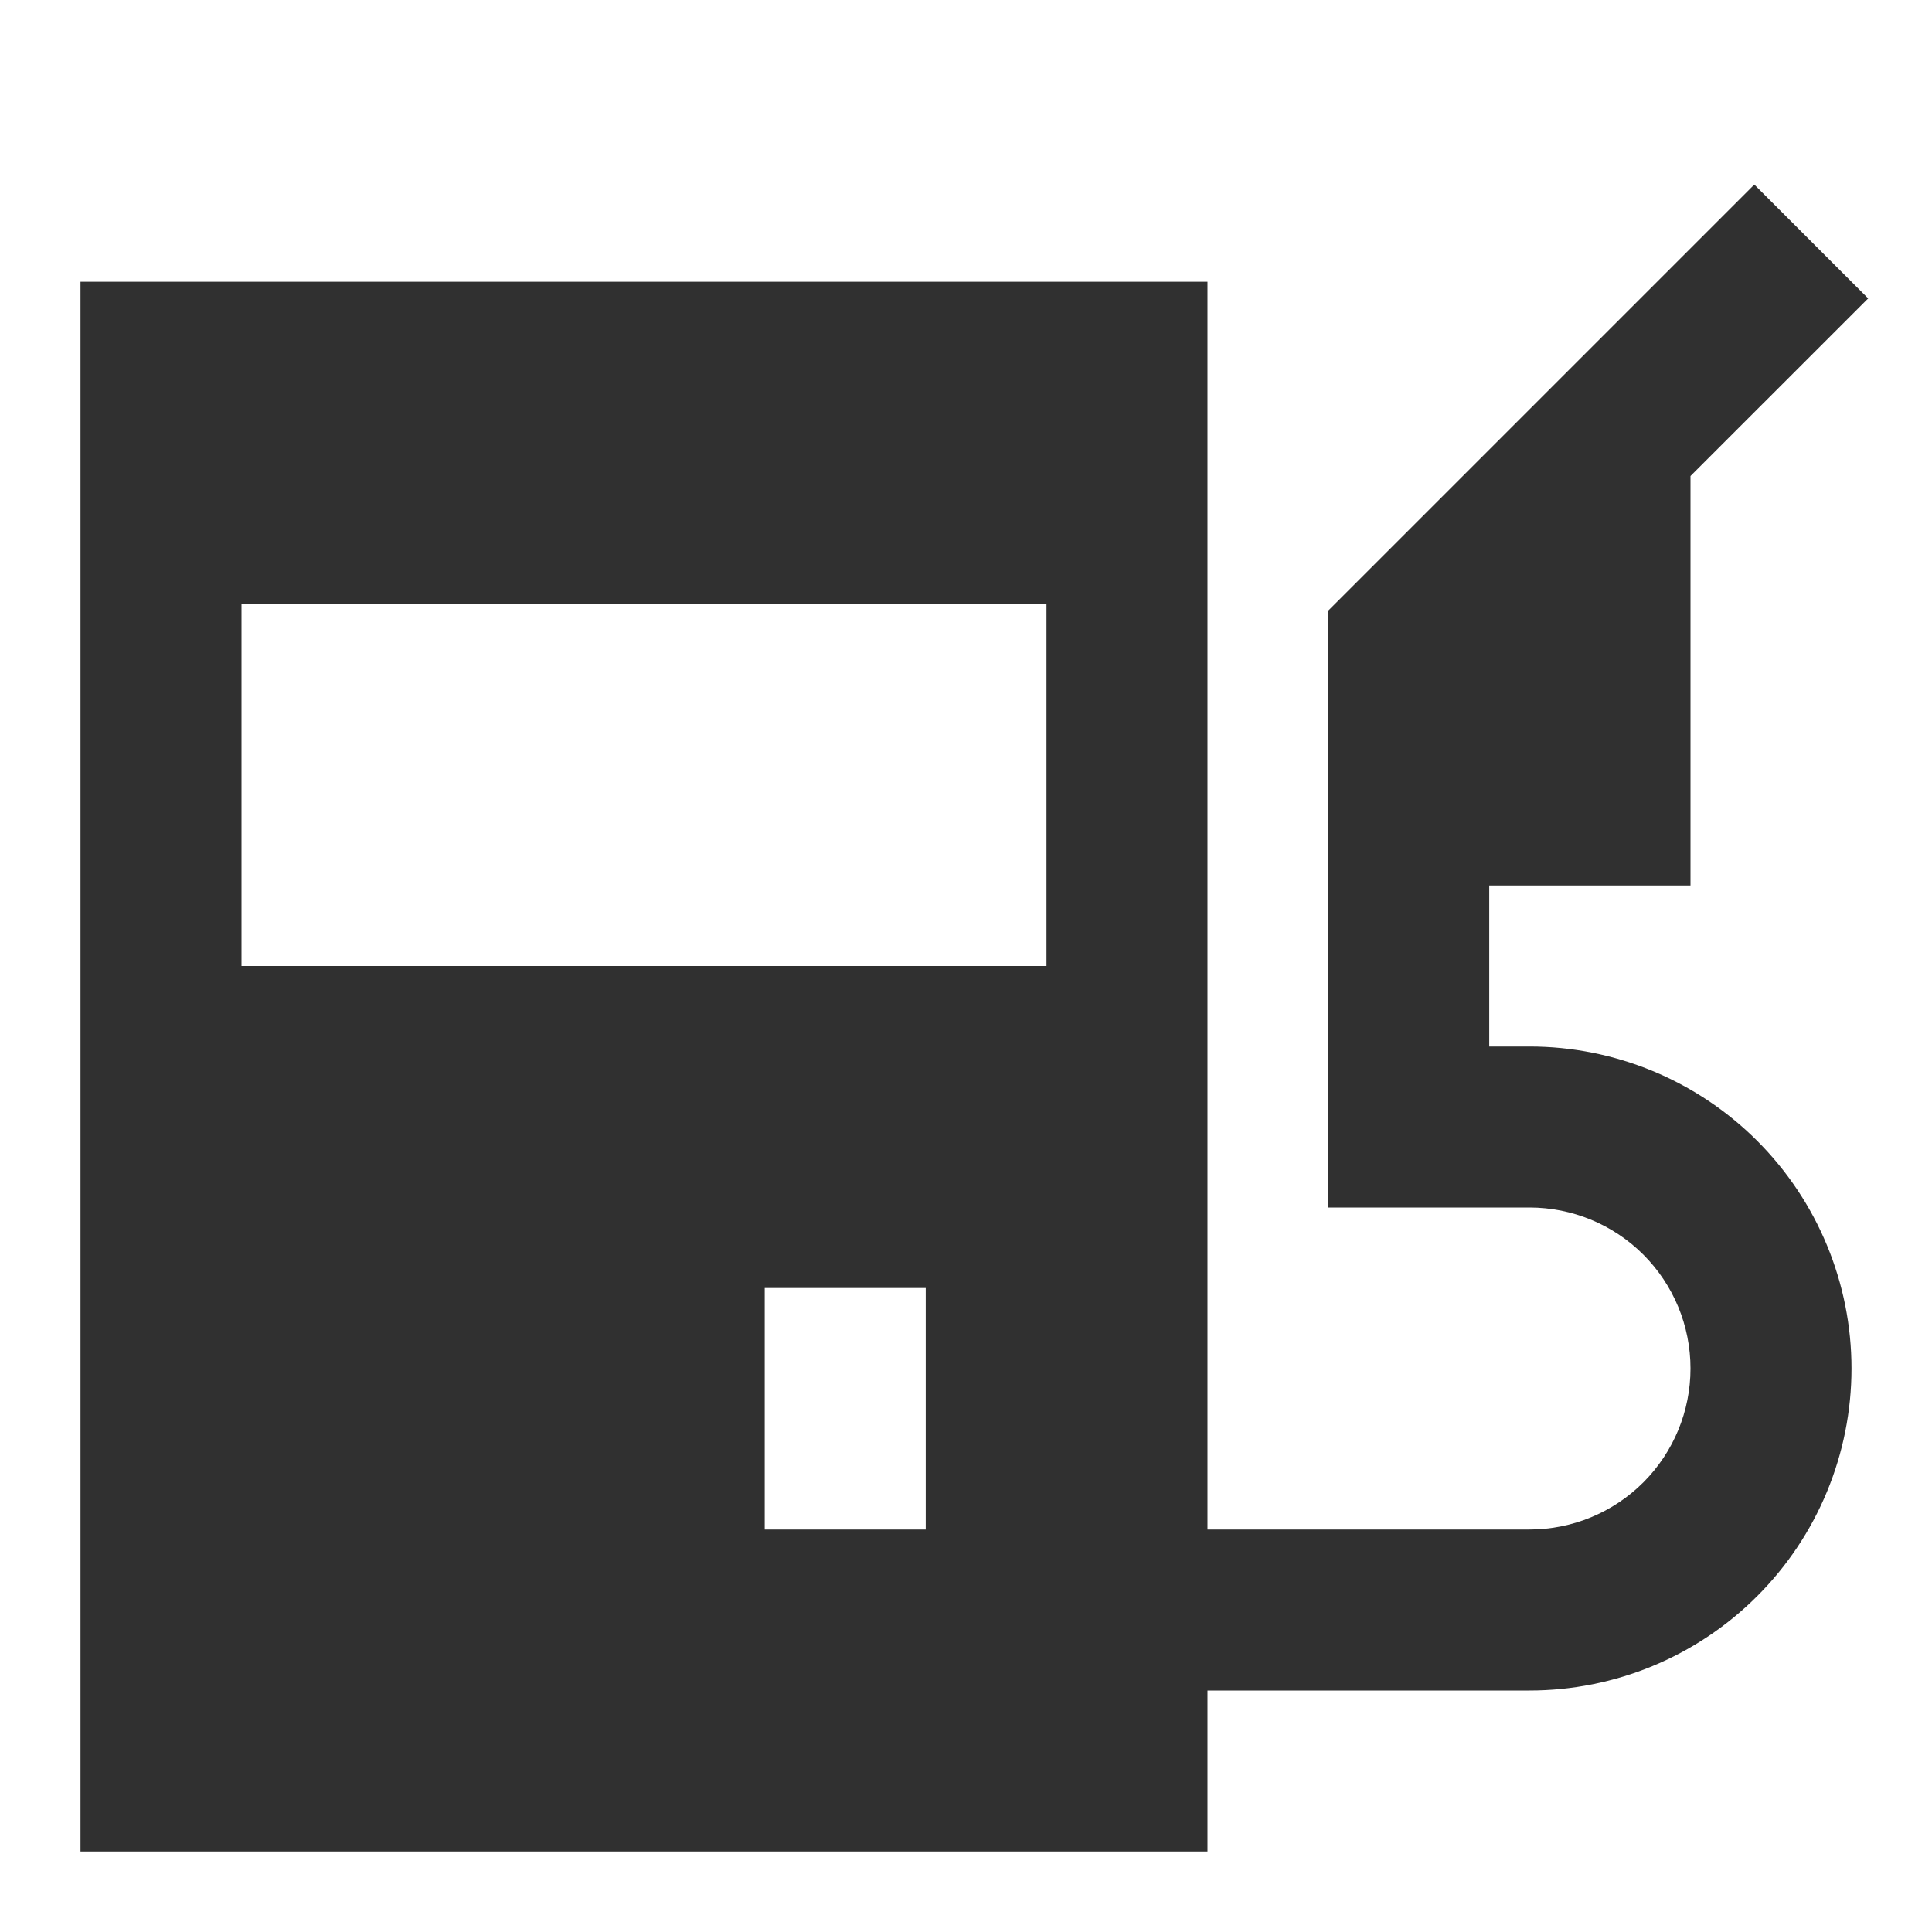 <svg width="30" height="30" viewBox="0 0 30 30" fill="none" xmlns="http://www.w3.org/2000/svg">
<path fill-rule="evenodd" clip-rule="evenodd" d="M29.009 4.634L26.25 7.392V13.75H23.125V16.25H23.75C25.076 16.25 26.348 16.777 27.285 17.714C28.223 18.652 28.75 19.924 28.75 21.25C28.75 22.576 28.223 23.848 27.285 24.785C26.348 25.723 25.076 26.25 23.75 26.25H18.75V28.75H1.25V4.375H18.75V23.75H23.75C24.413 23.75 25.049 23.487 25.518 23.018C25.987 22.549 26.25 21.913 26.25 21.25C26.25 20.587 25.987 19.951 25.518 19.482C25.049 19.013 24.413 18.75 23.75 18.75H20.625V9.482L20.991 9.116L27.241 2.866L29.009 4.634ZM3.75 9.375H16.25V15H3.75V9.375ZM11.875 20V23.75H14.375V20H11.875Z" fill="#303030"/>
</svg>
